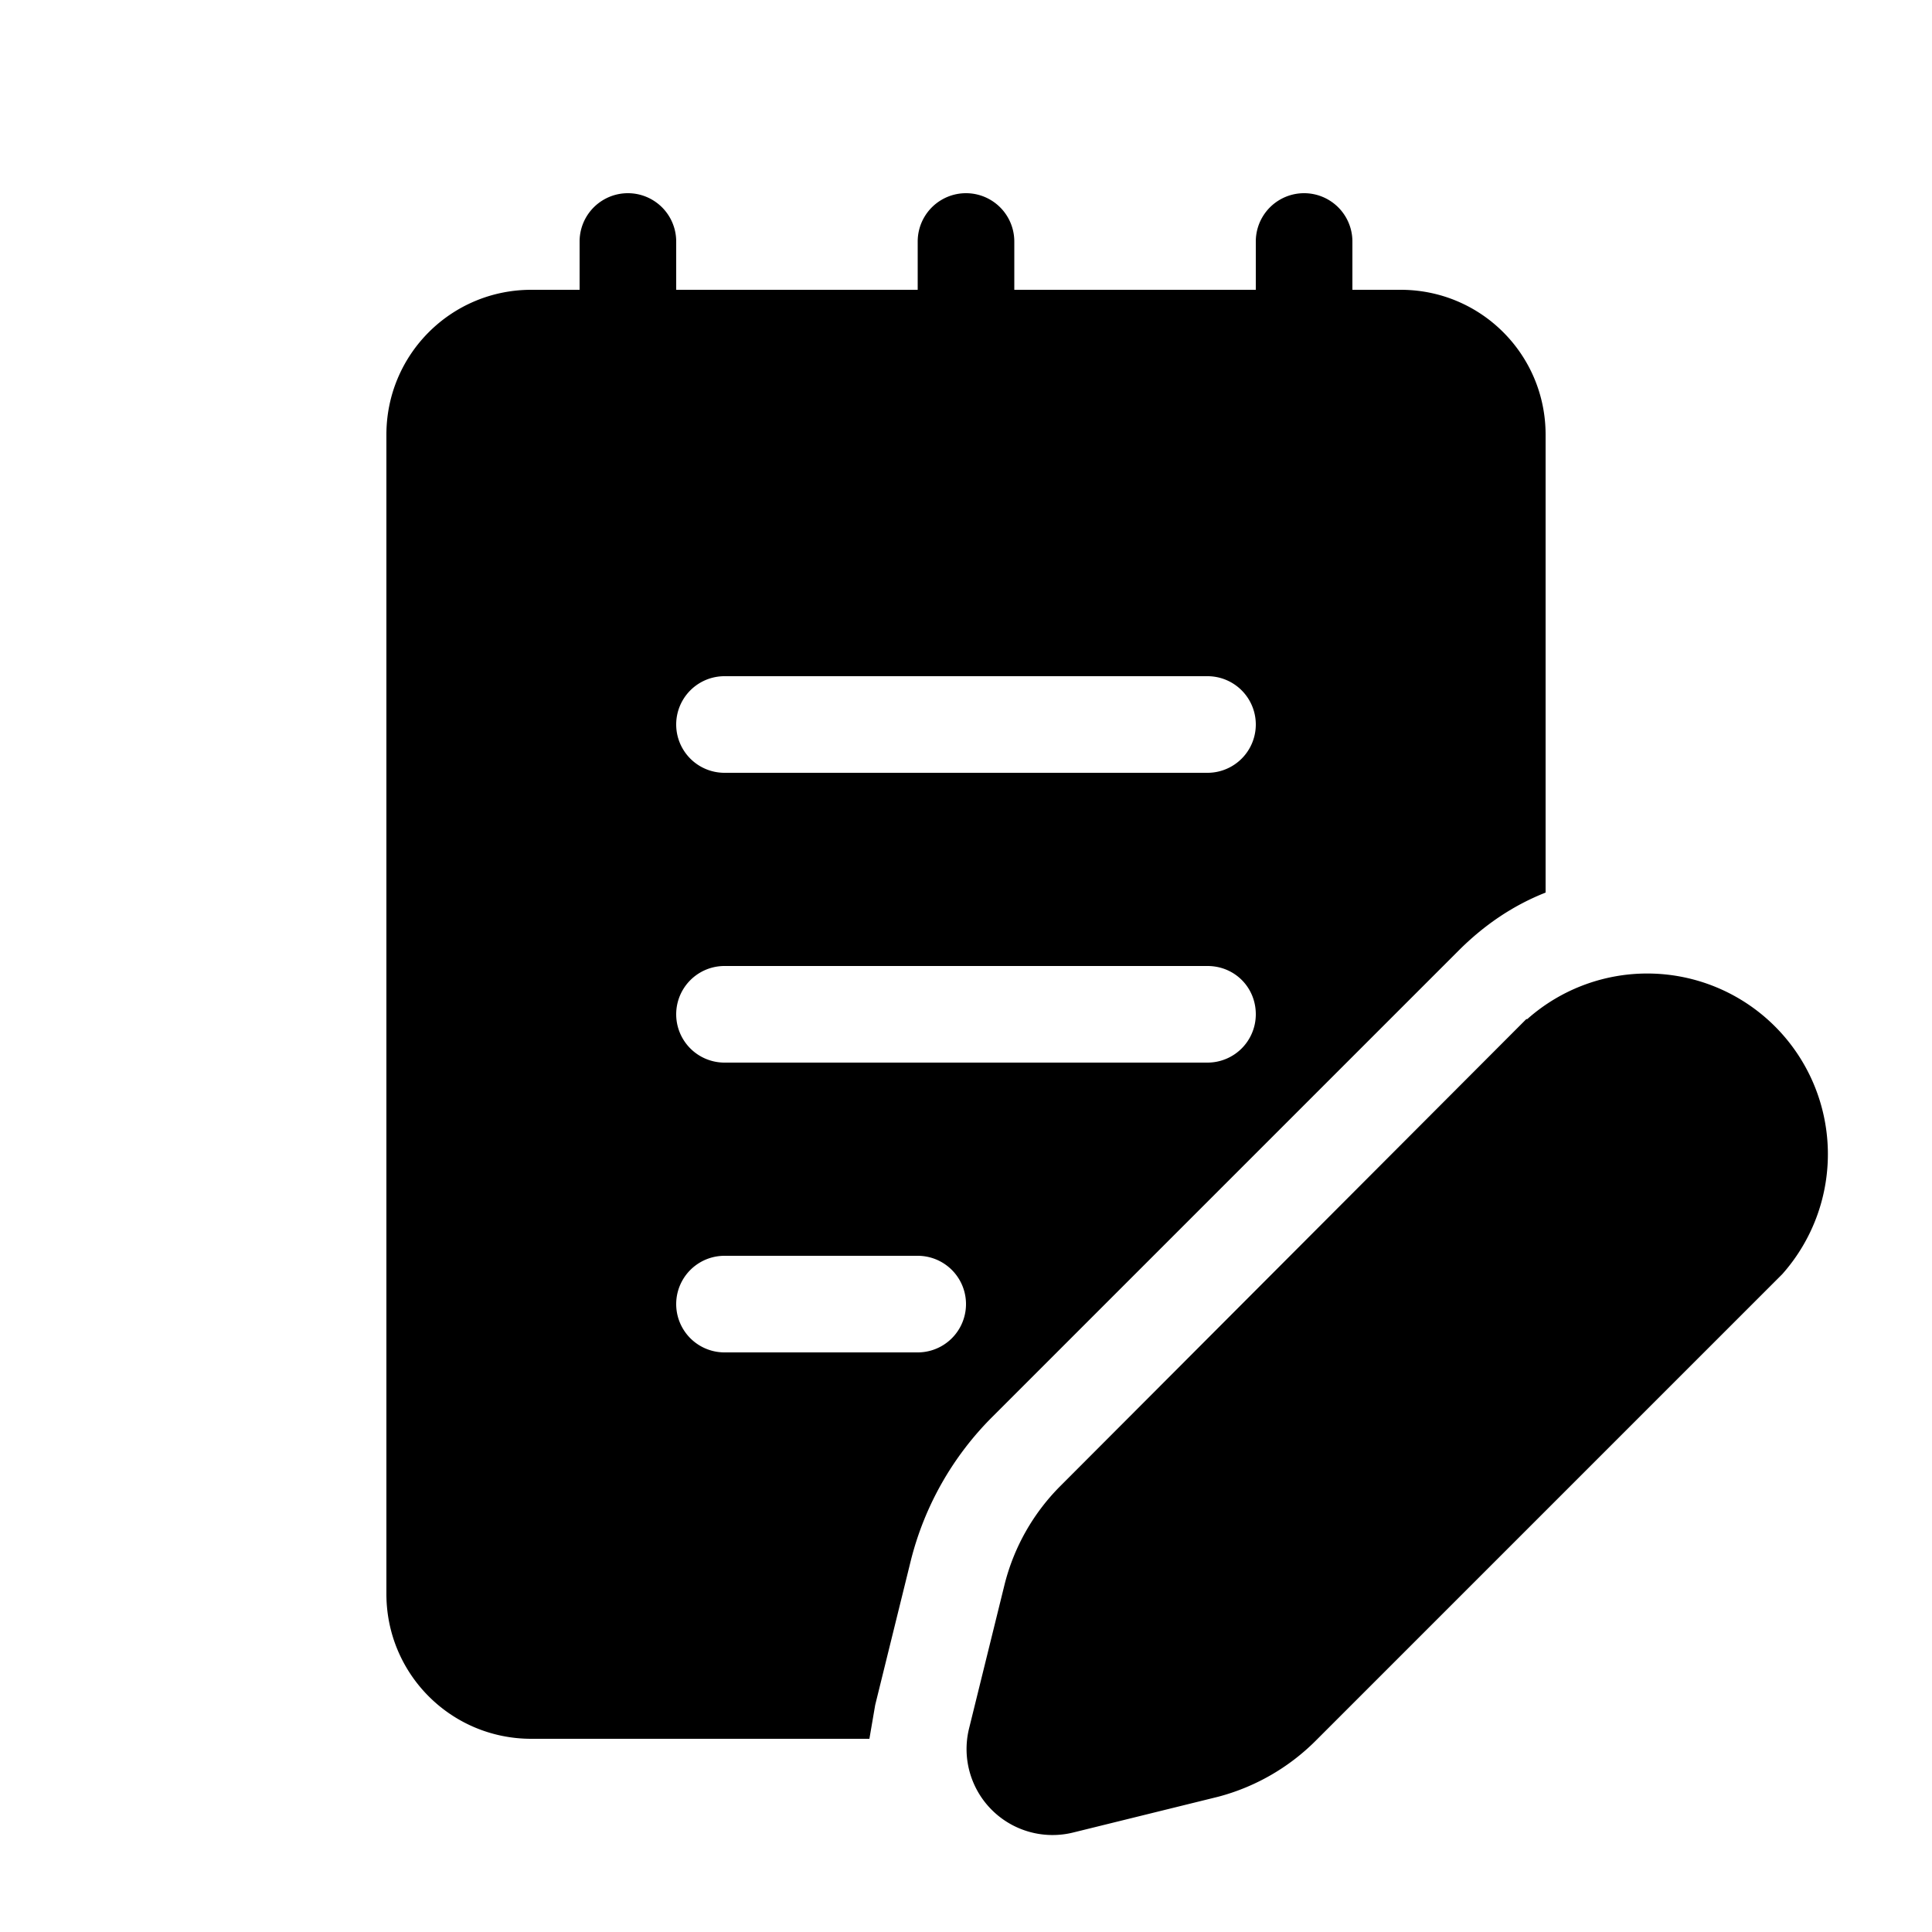 <svg fill="currentColor" viewBox="0 0 20 20"><path d="m15.8 10.55-4.82 4.83a2.2 2.2 0 0 0-.58 1.02l-.37 1.5a.89.89 0 0 0 1.08 1.07l1.5-.37c.38-.1.73-.3 1.01-.58l4.83-4.83a1.87 1.87 0 0 0-2.64-2.64ZM7 2.5a.5.5 0 0 0-1 0V3h-.5C4.67 3 4 3.67 4 4.5v12c0 .83.67 1.5 1.5 1.5H9l.06-.35.37-1.5a3.2 3.2 0 0 1 .84-1.48l4.83-4.83c.27-.27.57-.47.9-.6V4.5c0-.83-.67-1.5-1.5-1.5H14v-.5a.5.5 0 0 0-1 0V3h-2.5v-.5a.5.5 0 0 0-1 0V3H7v-.5ZM7.5 7h5a.5.5 0 0 1 0 1h-5a.5.5 0 0 1 0-1Zm5.5 3.5a.5.5 0 0 1-.5.5h-5a.5.5 0 0 1 0-1h5c.28 0 .5.22.5.5ZM7.5 13h2a.5.5 0 0 1 0 1h-2a.5.5 0 0 1 0-1Z"/></svg>